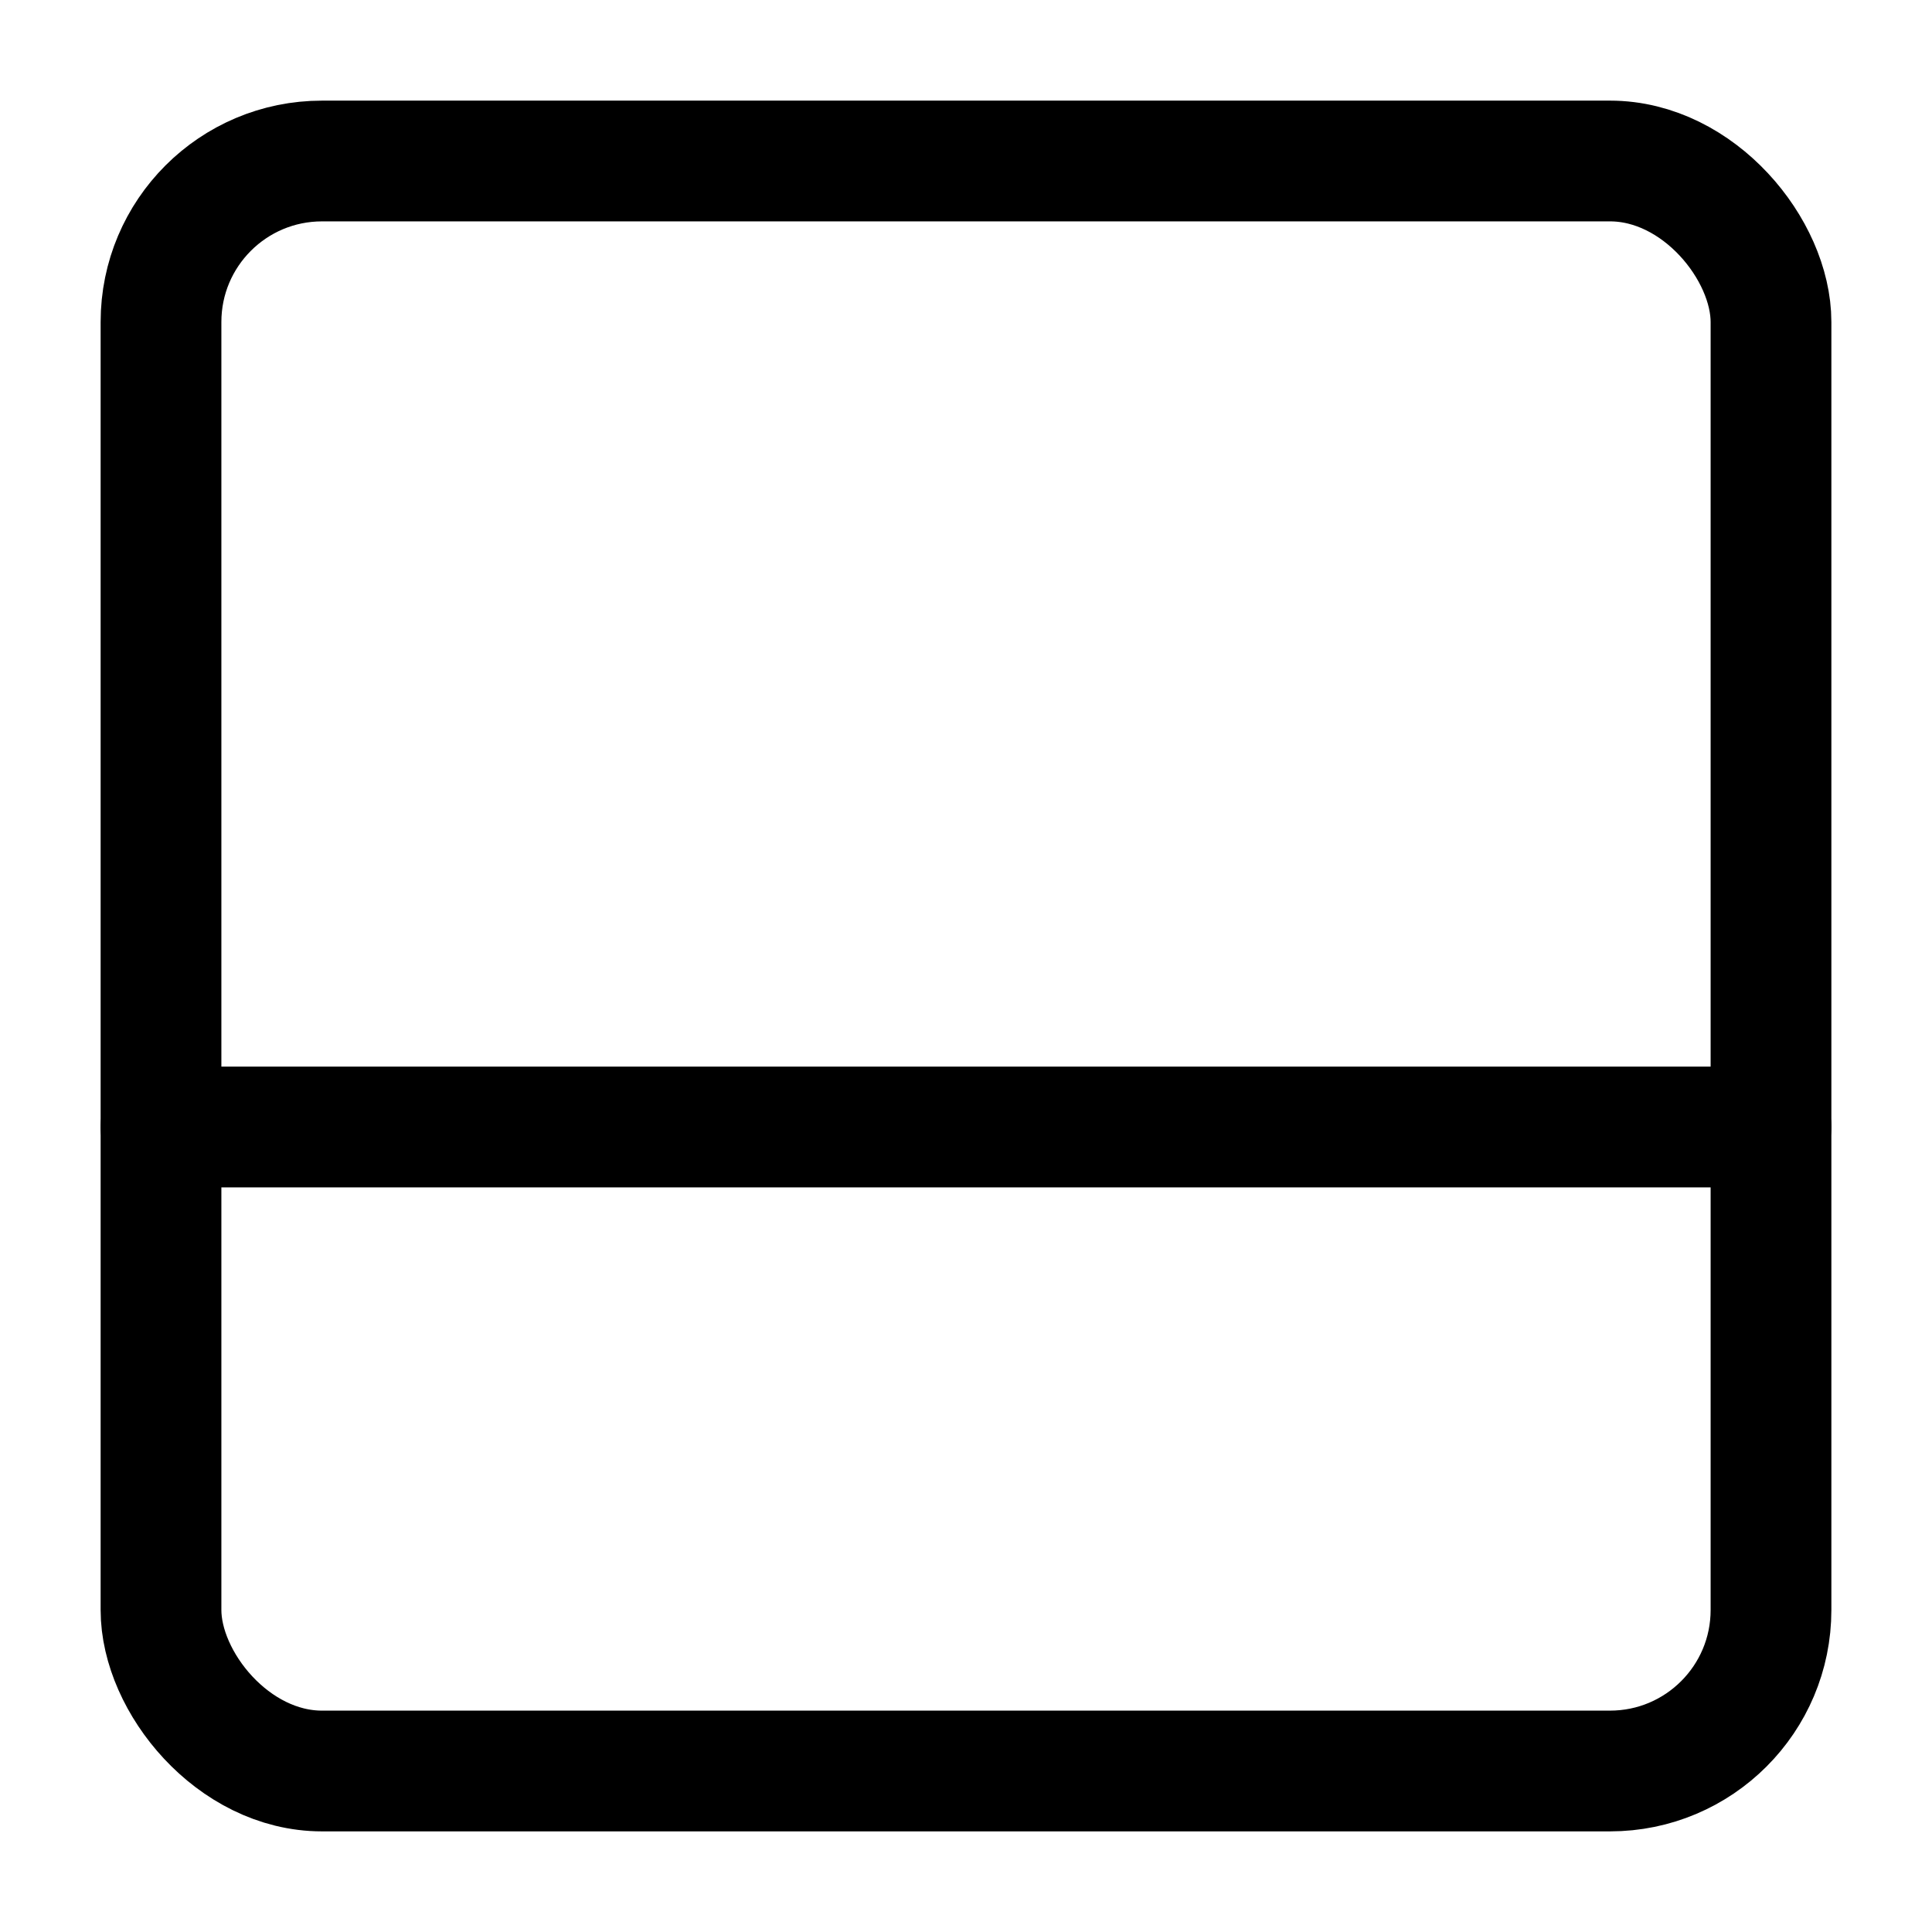 <?xml version="1.0" encoding="utf-8"?>
<svg width="800px" height="800px" viewBox="0 0 24 24" xmlns="http://www.w3.org/2000/svg">
<defs>
<style>.cls-1{fill:none;stroke:#000000;stroke-linecap:round;stroke-linejoin:round;stroke-width:1.5px;}</style>
</defs>
<g id="ic-layout-footer">
<rect class="cls-1" x="2" y="2" width="20" height="20" rx="2" transform="translate(24 24) rotate(180)"/>
<line class="cls-1" x1="22" y1="14" x2="2" y2="14"/>
</g>
</svg>